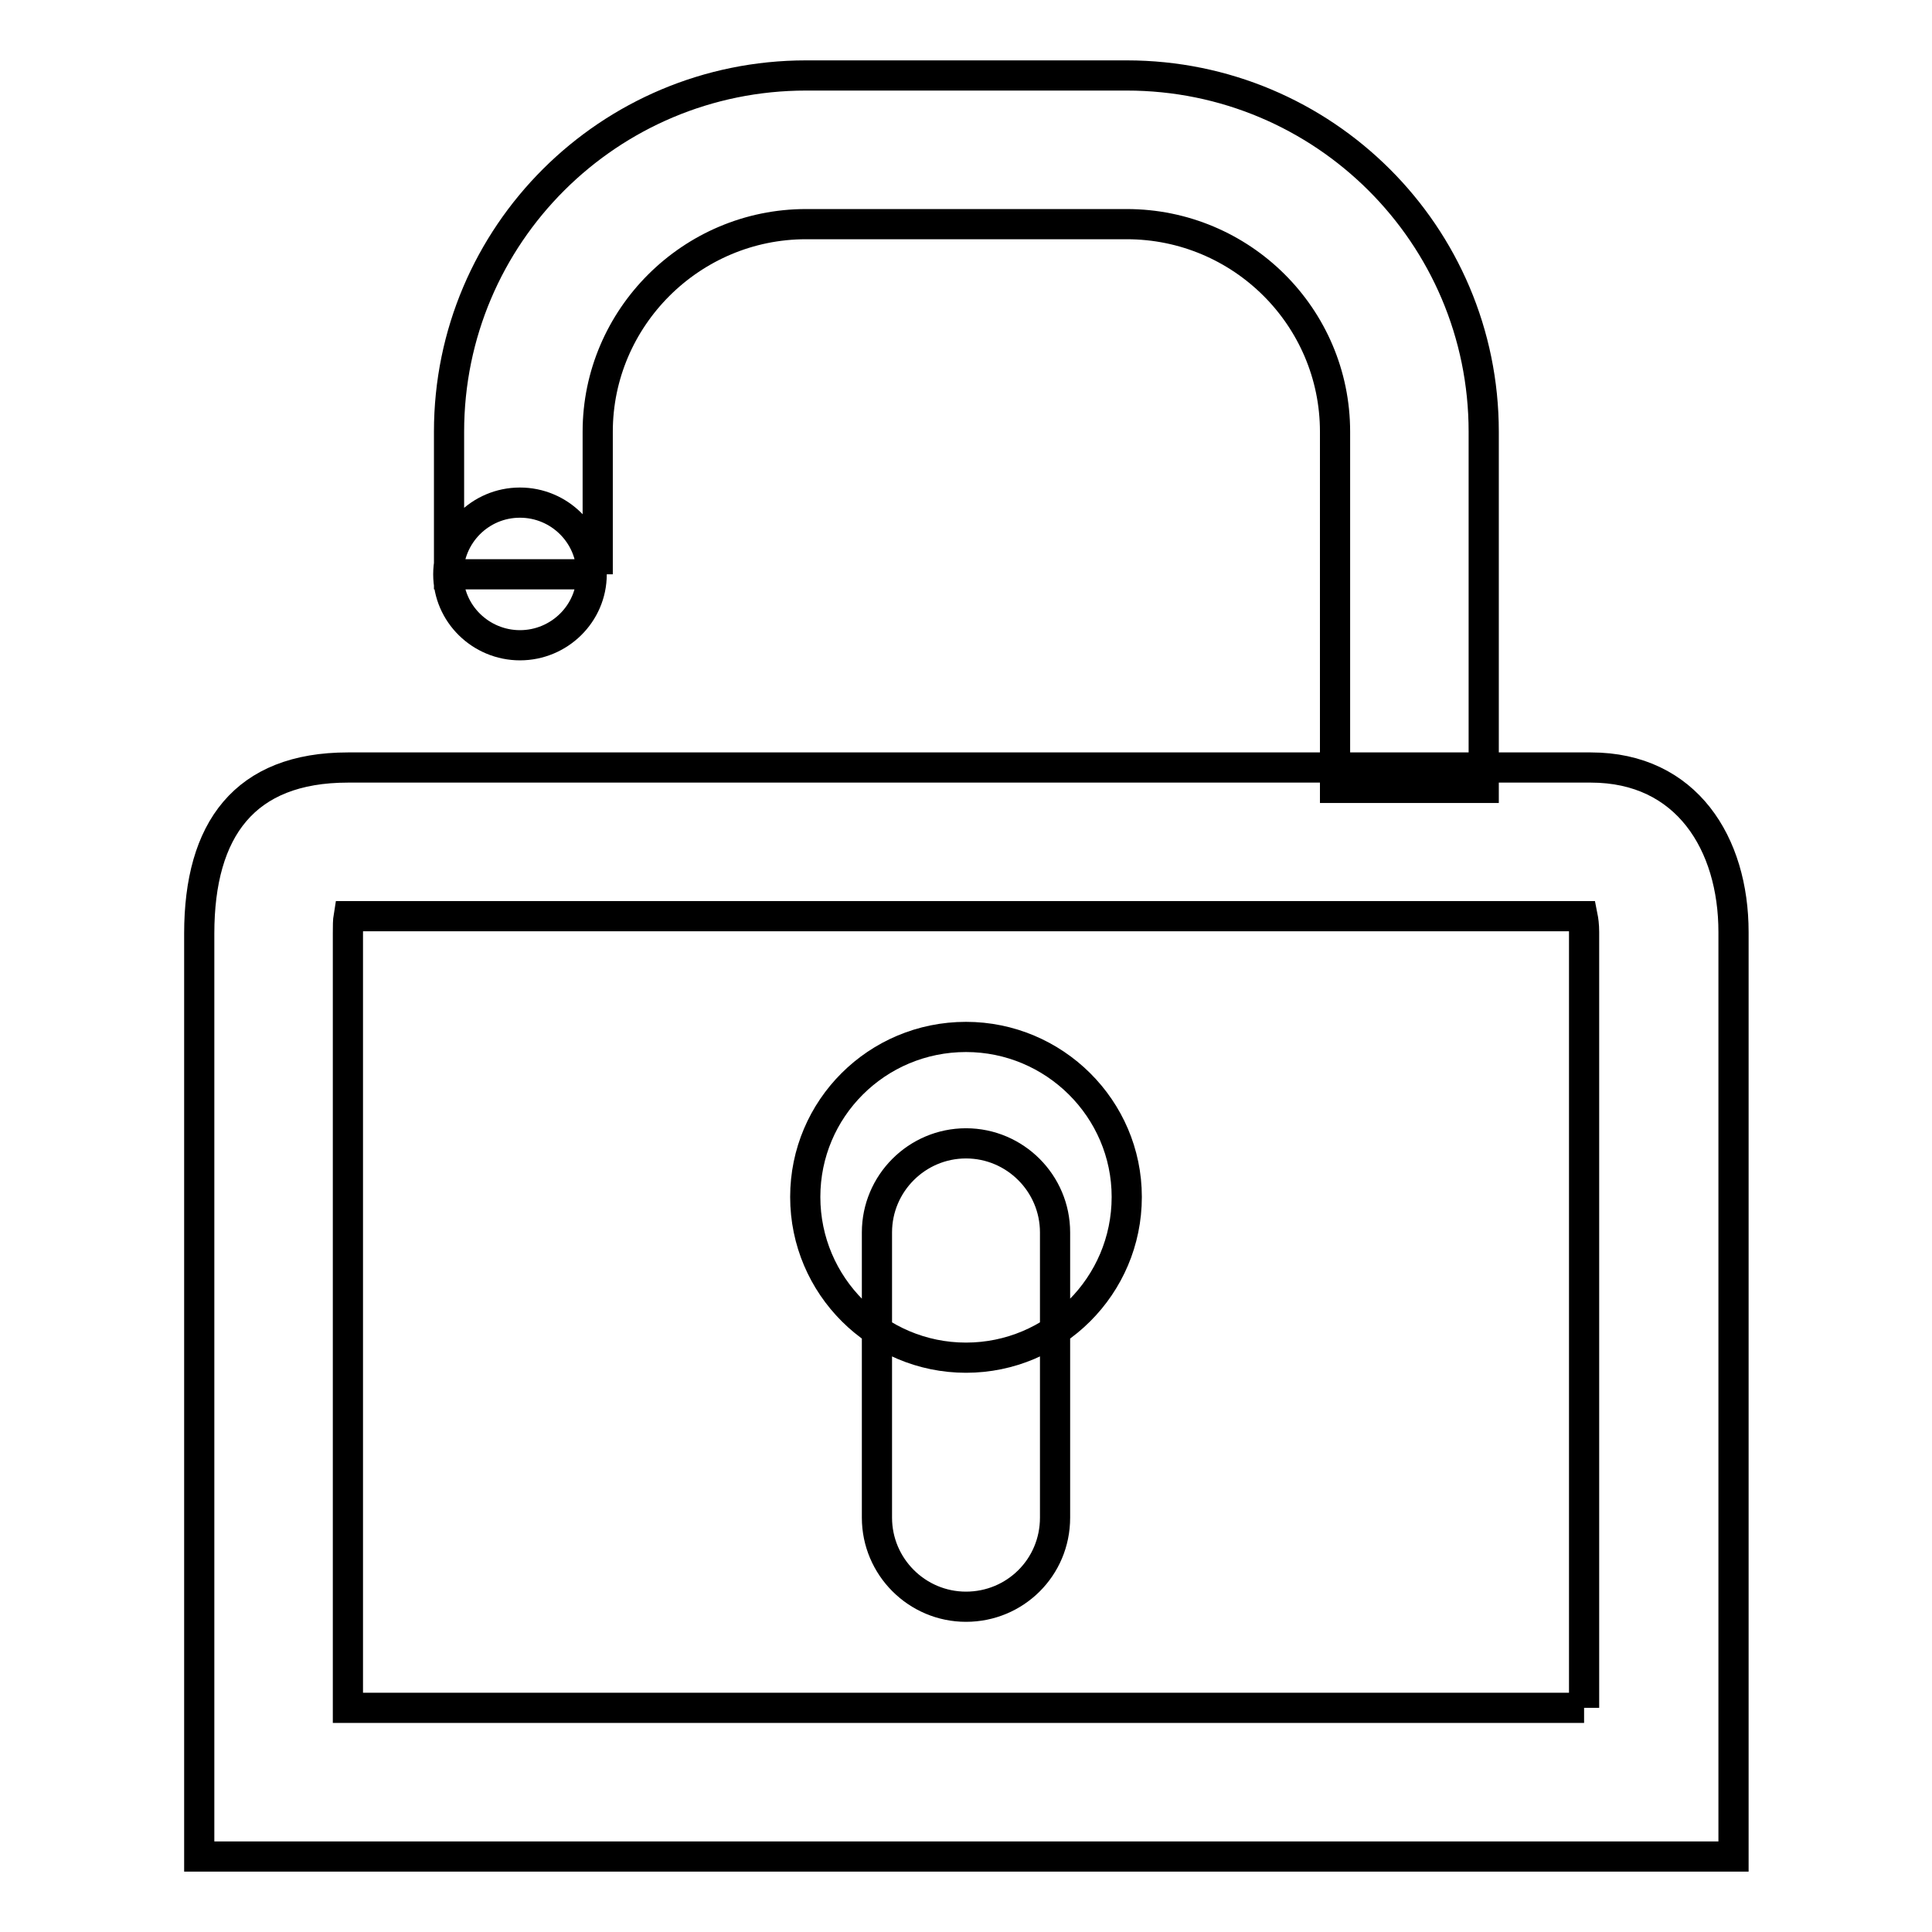 <?xml version="1.0" encoding="utf-8"?>
<!-- Svg Vector Icons : http://www.onlinewebfonts.com/icon -->
<!DOCTYPE svg PUBLIC "-//W3C//DTD SVG 1.1//EN" "http://www.w3.org/Graphics/SVG/1.1/DTD/svg11.dtd">
<svg version="1.1" xmlns="http://www.w3.org/2000/svg" xmlns:xlink="http://www.w3.org/1999/xlink" x="0px" y="0px" viewBox="0 0 256 256" enable-background="new 0 0 256 256" xml:space="preserve">
<g> <path stroke-width="4" fill-opacity="0" stroke="#000000"  d="M209.9,226.3V123.5c0-0.9-0.1-1.6-0.2-2.1H46.2c-0.1,0.6-0.1,1.3-0.1,2.3v102.6H209.9 M229.6,246H26.4 V123.7c0-13.8,6-22,19.7-22h164.7c12.7,0,18.9,10.1,18.9,21.8V246L229.6,246L229.6,246L229.6,246z M79.1,76.1H59.5V57.2 c0-26.1,21.2-47.2,47.3-47.2h42.5c26.1,0,47.3,21.1,47.3,47.2v47.2h-19.7V57.2c0-15.2-12.4-27.5-27.6-27.5h-42.5 c-15.2,0-27.6,12.4-27.6,27.5V76.1 M68.9,85.5c-5.2,0-9.5-4.2-9.5-9.4c0-5.2,4.2-9.5,9.5-9.5c5.2,0,9.5,4.2,9.5,9.5 C78.4,81.3,74.1,85.5,68.9,85.5L68.9,85.5L68.9,85.5z M128,179.9c-11.7,0-21.3-9.5-21.3-21.3c0-11.7,9.5-21.2,21.3-21.2 c11.7,0,21.3,9.5,21.3,21.2C149.3,170.4,139.7,179.9,128,179.9L128,179.9L128,179.9z M128,212.9c-6.5,0-11.8-5.3-11.8-11.8v-37.8 c0-6.5,5.3-11.8,11.8-11.8c6.5,0,11.8,5.3,11.8,11.8v37.8C139.8,207.7,134.5,212.9,128,212.9L128,212.9L128,212.9z"/></g>
</svg>